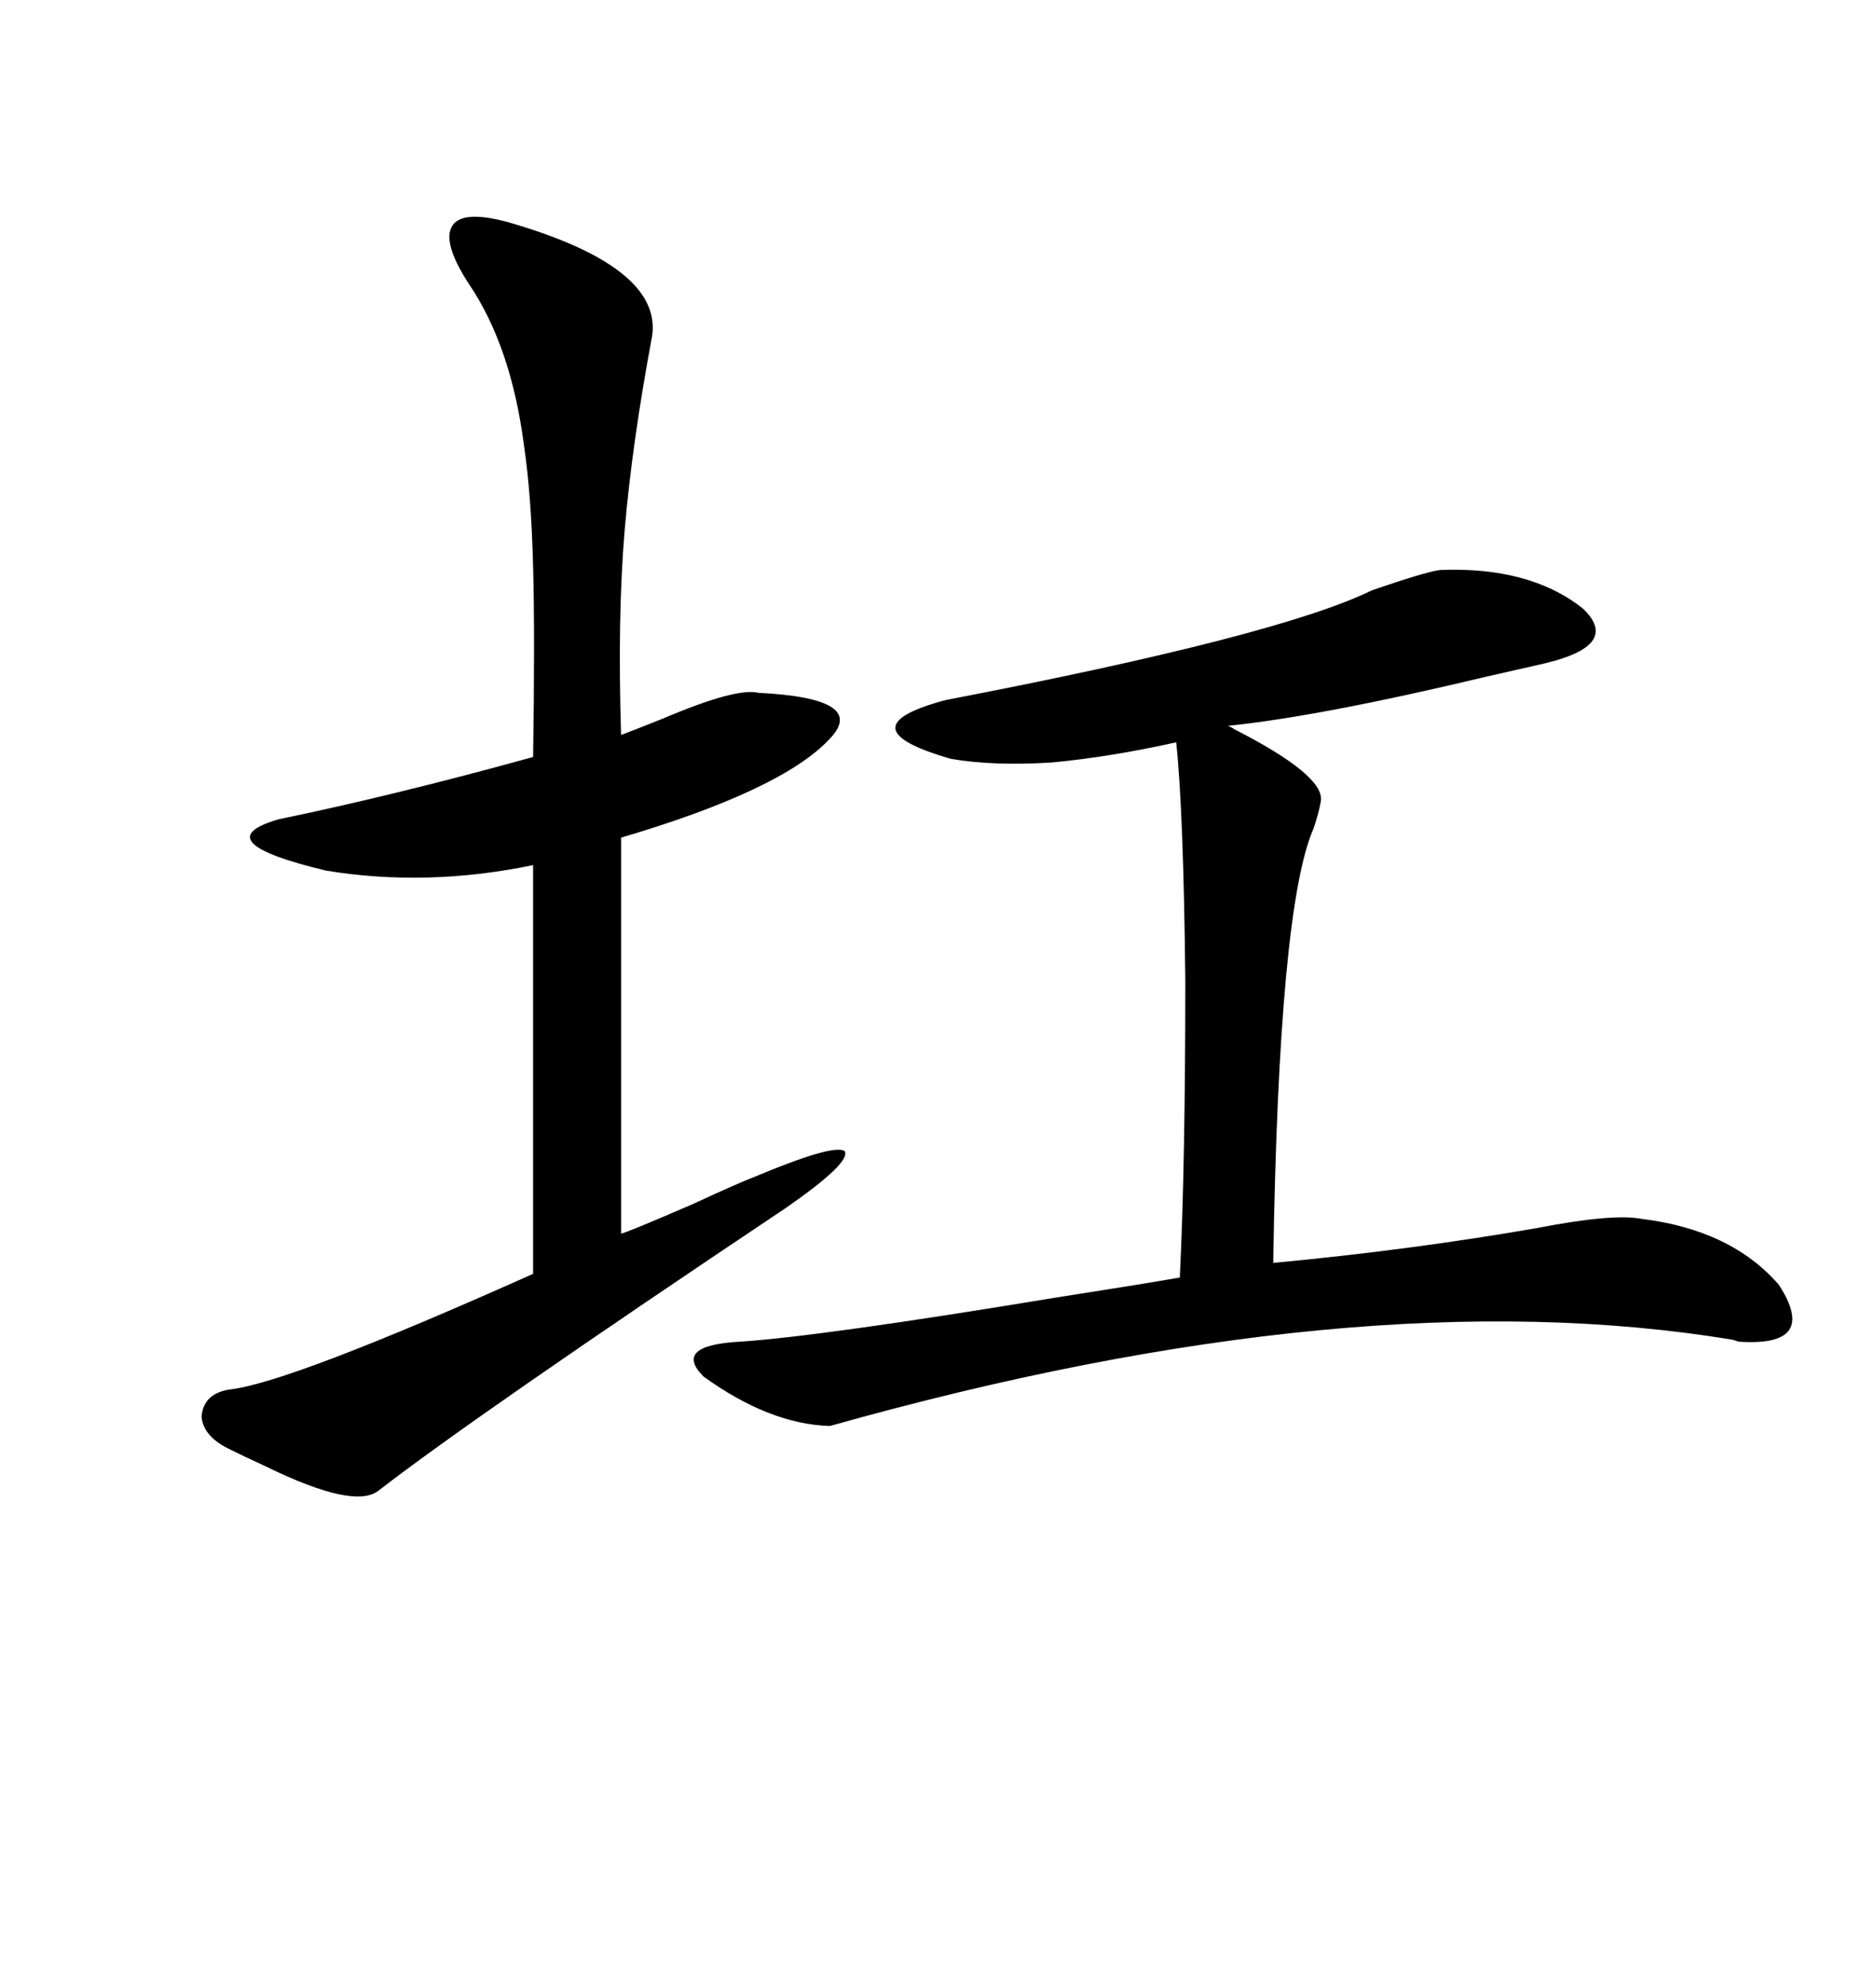 <svg xmlns="http://www.w3.org/2000/svg" xmlns:xlink="http://www.w3.org/1999/xlink" width="300" height="317.285"><path d="M230.27 91.11L230.27 91.11Q244.63 90.53 253.13 97.27L253.13 97.27Q259.28 103.13 246.97 106.05L246.97 106.05Q244.34 106.64 237.89 108.11L237.89 108.11Q210.94 114.55 196.29 116.02L196.29 116.02Q196.58 116.02 197.46 116.60L197.46 116.60Q211.82 123.93 211.23 128.03L211.23 128.03Q210.94 129.79 210.06 132.42L210.06 132.42Q204.49 145.02 203.61 201.86L203.61 201.86Q225.59 199.80 245.80 196.29L245.80 196.29Q257.81 193.95 262.50 194.82L262.50 194.82Q276.86 196.58 284.47 205.37L284.47 205.37Q290.92 215.33 278.03 214.45L278.03 214.45Q278.03 214.45 277.15 214.16L277.15 214.16Q217.09 204.20 132.71 227.93L132.71 227.93Q123.05 227.64 112.50 220.02L112.50 220.02Q107.52 215.04 118.36 214.45L118.36 214.45Q131.54 213.57 168.75 207.42L168.75 207.42Q181.93 205.37 188.67 204.20L188.67 204.20Q189.55 186.04 189.55 156.74L189.55 156.74Q189.26 129.49 188.09 118.65L188.09 118.65Q177.54 121.00 168.16 121.88L168.16 121.88Q158.79 122.46 152.05 121.29L152.05 121.29Q134.77 116.31 151.17 111.91L151.17 111.91Q204.49 101.66 219.43 94.34L219.43 94.34Q227.93 91.41 230.27 91.11ZM82.03 35.74L82.03 35.74Q105.76 42.77 104.30 53.61L104.30 53.61Q101.07 70.90 99.90 84.67L99.90 84.67Q98.73 98.44 99.32 117.48L99.32 117.48Q101.66 116.60 106.05 114.84L106.05 114.84Q117.77 109.86 121.29 110.74L121.29 110.74Q138.87 111.62 132.71 118.07L132.71 118.07Q125.10 126.27 99.32 133.89L99.32 133.89L99.32 197.17Q99.90 197.17 110.74 192.48L110.74 192.48Q118.36 188.96 120.70 188.09L120.70 188.09Q133.30 182.81 135.06 183.98L135.06 183.98Q136.23 185.74 125.68 193.07L125.68 193.07Q76.17 226.17 60.64 238.18L60.64 238.18Q56.84 241.41 42.48 234.38L42.48 234.38Q38.67 232.62 36.91 231.74L36.91 231.74Q32.52 229.69 32.23 226.46L32.23 226.46Q32.52 222.66 36.91 222.07L36.91 222.07Q46.58 220.90 85.25 203.61L85.25 203.61L85.25 138.28Q68.26 141.80 52.15 139.16L52.15 139.16Q32.52 134.47 44.53 130.96L44.53 130.96Q62.99 127.15 85.25 121.00L85.25 121.00Q85.55 101.66 85.25 90.53L85.25 90.53Q84.96 79.10 83.79 71.19L83.79 71.19Q81.74 55.37 75 45.41L75 45.41Q70.61 38.67 72.36 36.04L72.36 36.04Q74.12 33.40 82.03 35.74Z"/></svg>